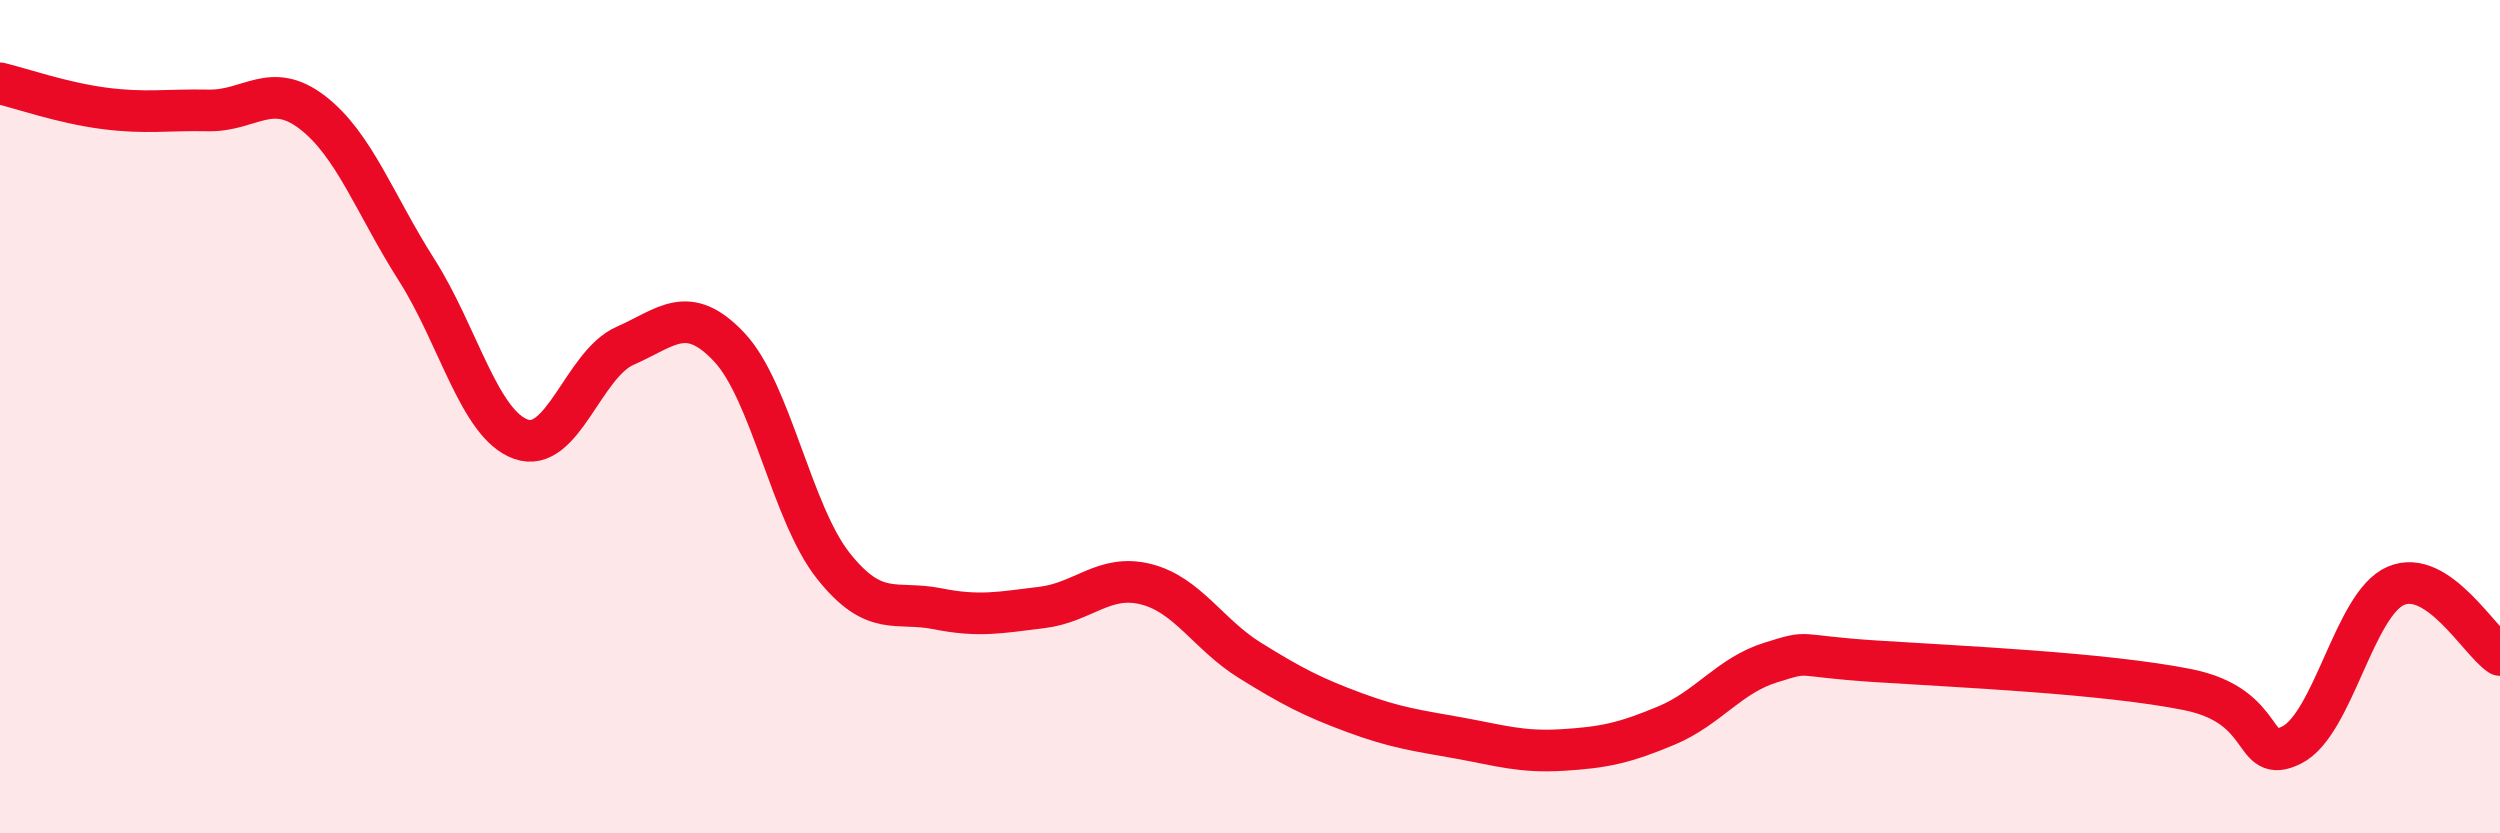 
    <svg width="60" height="20" viewBox="0 0 60 20" xmlns="http://www.w3.org/2000/svg">
      <path
        d="M 0,2 C 0.5,2.12 1.5,2.47 2.5,2.6 C 3.5,2.73 4,2.63 5,2.65 C 6,2.67 6.5,1.93 7.5,2.7 C 8.5,3.47 9,4.91 10,6.48 C 11,8.05 11.5,10.18 12.5,10.54 C 13.5,10.9 14,8.74 15,8.3 C 16,7.86 16.5,7.27 17.5,8.33 C 18.5,9.39 19,12.32 20,13.58 C 21,14.84 21.5,14.41 22.5,14.61 C 23.5,14.81 24,14.7 25,14.58 C 26,14.46 26.5,13.77 27.5,14.02 C 28.5,14.27 29,15.23 30,15.85 C 31,16.47 31.5,16.73 32.5,17.1 C 33.5,17.47 34,17.53 35,17.71 C 36,17.89 36.5,18.06 37.5,18 C 38.5,17.94 39,17.83 40,17.41 C 41,16.99 41.5,16.21 42.5,15.9 C 43.5,15.59 43,15.74 45,15.87 C 47,16 50.5,16.15 52.5,16.55 C 54.5,16.95 54,18.38 55,17.88 C 56,17.38 56.5,14.49 57.5,14.06 C 58.5,13.63 59.5,15.39 60,15.72L60 20L0 20Z"
        fill="#EB0A25"
        opacity="0.1"
        stroke-linecap="round"
        stroke-linejoin="round"
      />
      <path
        d="M 0,2 C 0.5,2.12 1.5,2.47 2.5,2.6 C 3.5,2.73 4,2.63 5,2.65 C 6,2.67 6.5,1.93 7.5,2.7 C 8.5,3.47 9,4.91 10,6.48 C 11,8.05 11.5,10.18 12.5,10.54 C 13.5,10.9 14,8.74 15,8.3 C 16,7.86 16.5,7.27 17.5,8.33 C 18.5,9.39 19,12.32 20,13.58 C 21,14.84 21.5,14.41 22.5,14.61 C 23.5,14.81 24,14.7 25,14.58 C 26,14.46 26.5,13.77 27.5,14.02 C 28.5,14.27 29,15.23 30,15.85 C 31,16.47 31.5,16.73 32.5,17.1 C 33.5,17.47 34,17.53 35,17.71 C 36,17.89 36.5,18.06 37.5,18 C 38.5,17.94 39,17.83 40,17.41 C 41,16.99 41.5,16.21 42.5,15.9 C 43.5,15.59 43,15.74 45,15.87 C 47,16 50.5,16.15 52.5,16.55 C 54.5,16.95 54,18.38 55,17.88 C 56,17.38 56.5,14.49 57.5,14.06 C 58.5,13.63 59.5,15.39 60,15.72"
        stroke="#EB0A25"
        stroke-width="1"
        fill="none"
        stroke-linecap="round"
        stroke-linejoin="round"
      />
    </svg>
  